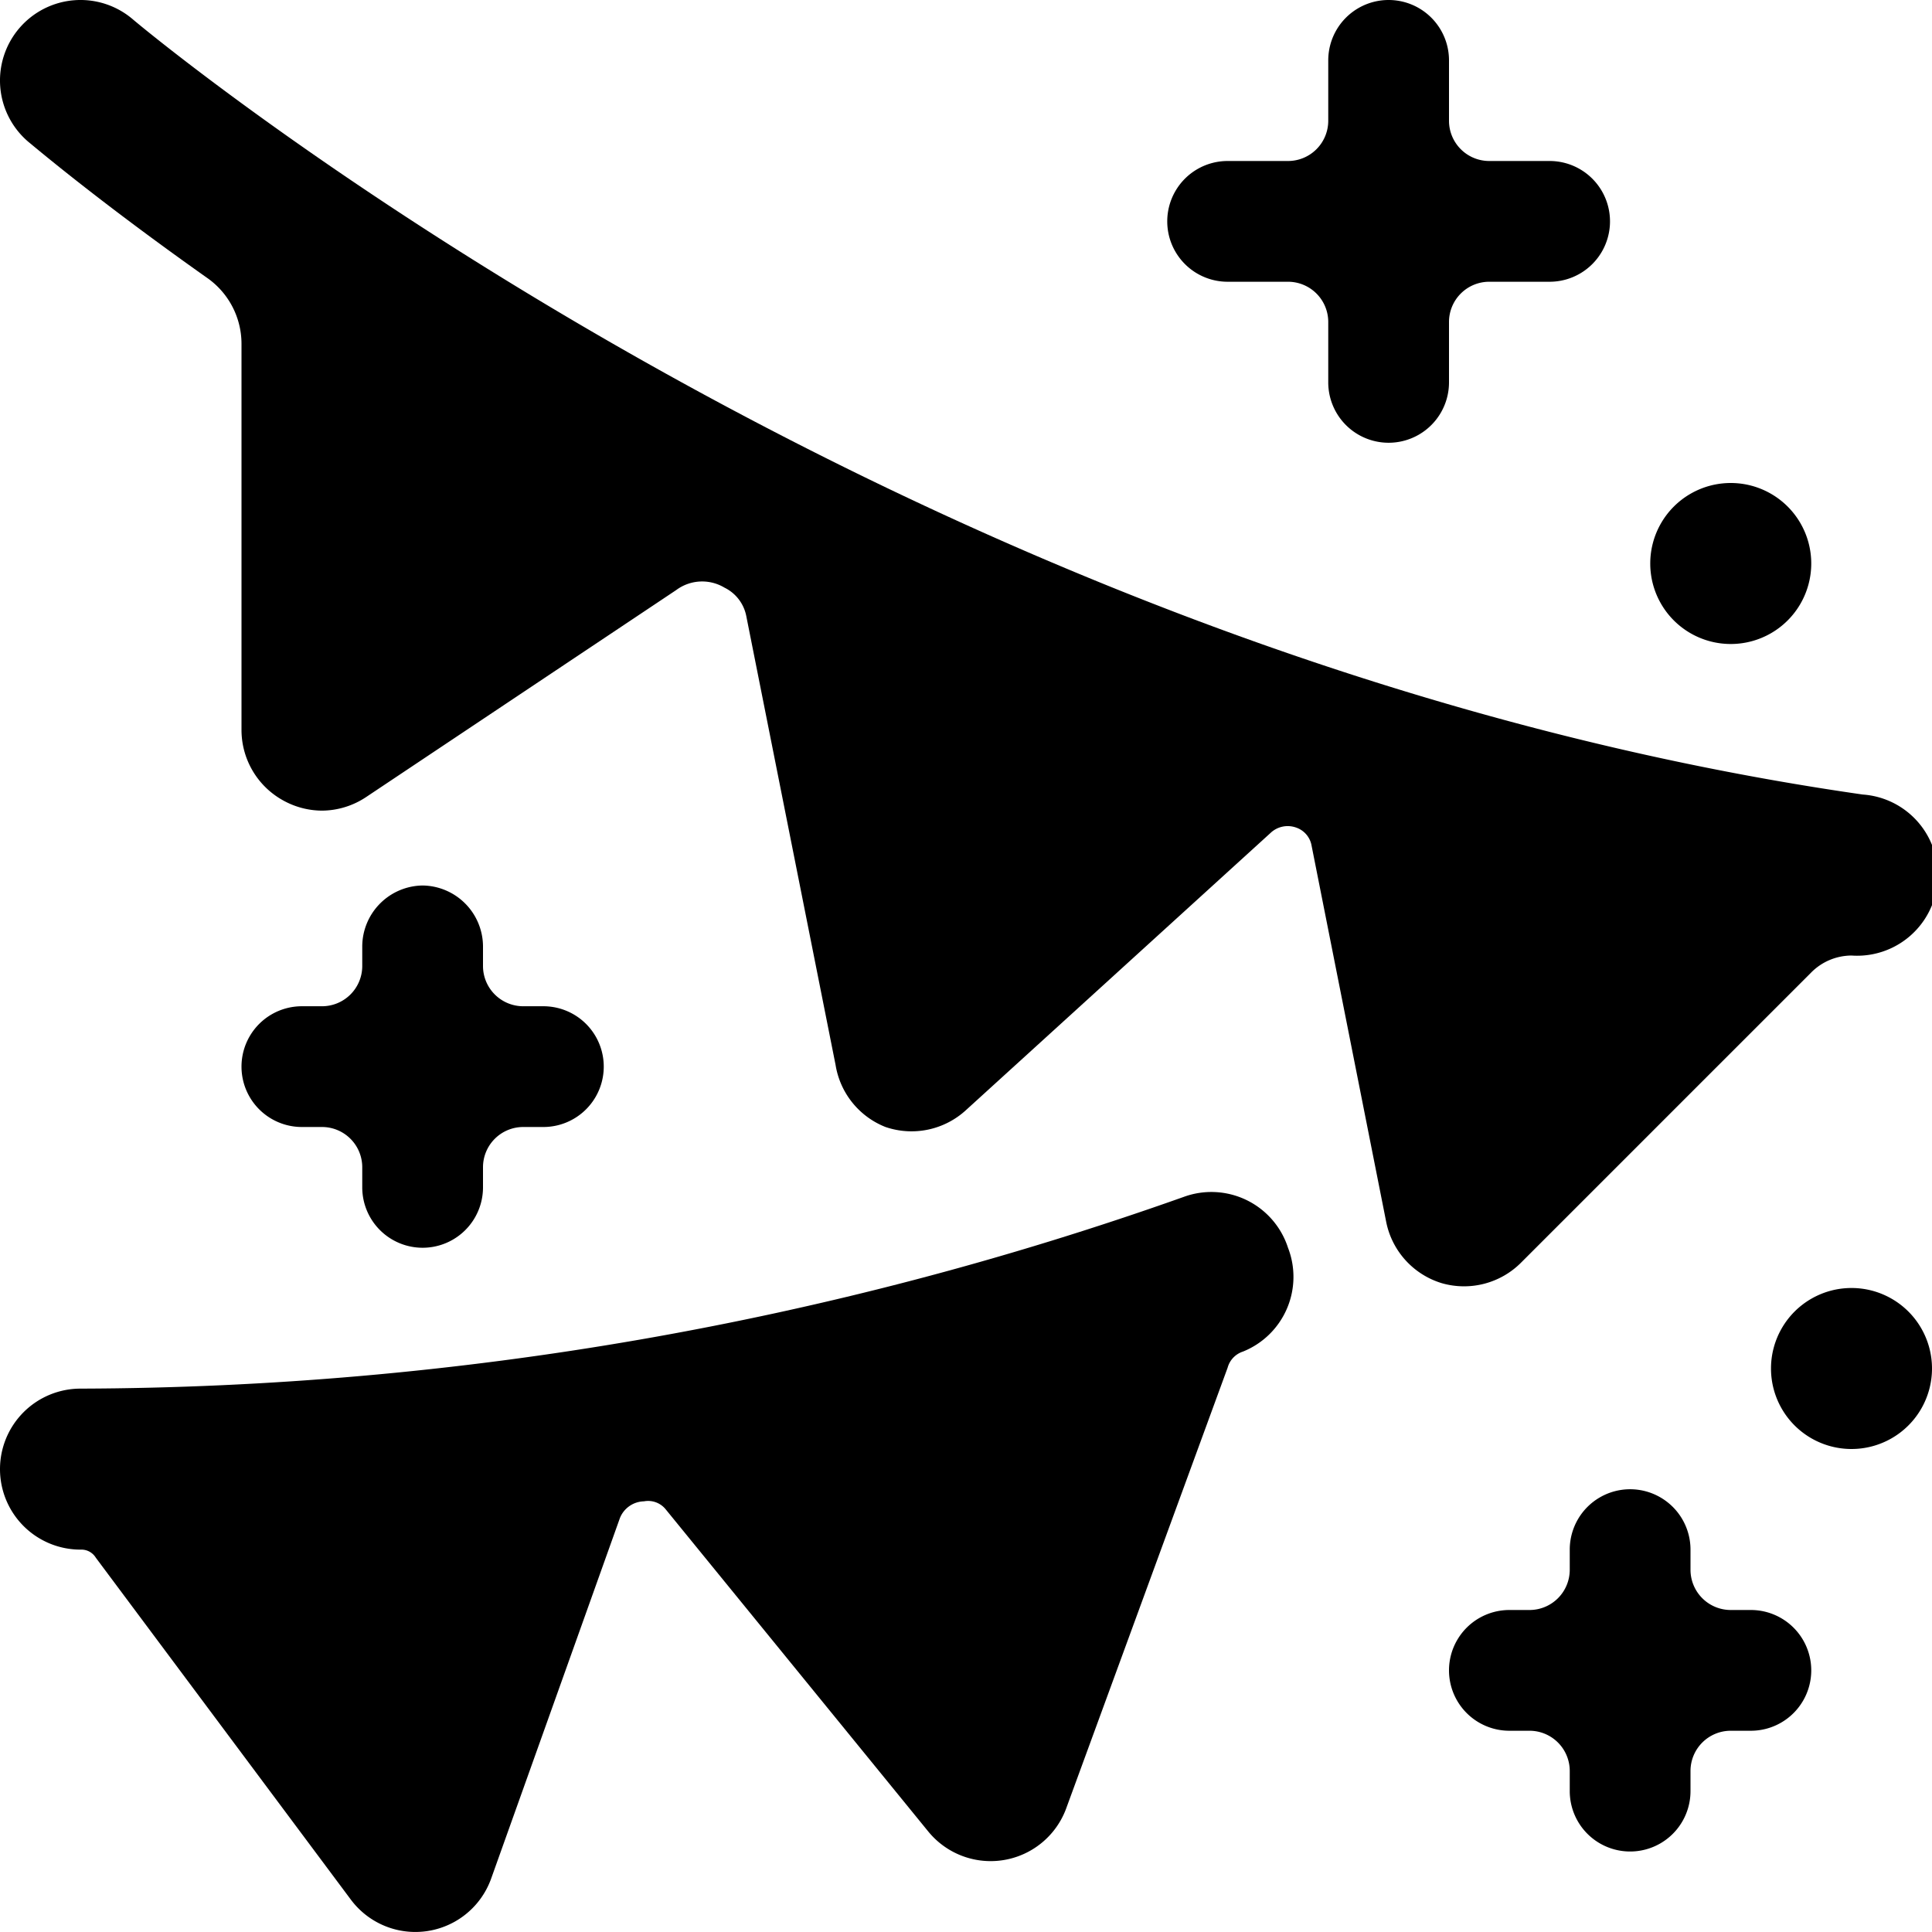<svg xmlns="http://www.w3.org/2000/svg" viewBox="0 0 24 24"><g><path d="M5.25 11a0.76 0.76 0 0 0 -0.75 0.75V12a0.5 0.5 0 0 1 -0.5 0.5h-0.25a0.75 0.75 0 0 0 0 1.5H4a0.5 0.5 0 0 1 0.5 0.5v0.25a0.75 0.75 0 0 0 1.5 0v-0.25a0.5 0.5 0 0 1 0.5 -0.5h0.25a0.75 0.75 0 0 0 0 -1.5H6.5A0.5 0.5 0 0 1 6 12v-0.25a0.76 0.76 0 0 0 -0.75 -0.75Z" fill="#000000" stroke-width="1"></path><path d="M21.75 20h-0.25a0.5 0.5 0 0 1 -0.5 -0.5v-0.25a0.75 0.75 0 0 0 -1.5 0v0.25a0.5 0.5 0 0 1 -0.5 0.5h-0.25a0.75 0.75 0 0 0 0 1.5H19a0.5 0.5 0 0 1 0.5 0.5v0.25a0.75 0.75 0 0 0 1.5 0V22a0.5 0.5 0 0 1 0.5 -0.5h0.25a0.75 0.75 0 0 0 0 -1.5Z" fill="#000000" stroke-width="1"></path><path d="M15.25 3.5H16a0.5 0.5 0 0 1 0.5 0.5v0.75a0.75 0.75 0 0 0 1.5 0V4a0.5 0.5 0 0 1 0.5 -0.5h0.75a0.75 0.75 0 0 0 0 -1.5h-0.75a0.5 0.5 0 0 1 -0.5 -0.5V0.75a0.75 0.75 0 0 0 -1.5 0v0.75a0.5 0.5 0 0 1 -0.5 0.5h-0.75a0.75 0.75 0 0 0 0 1.5Z" fill="#000000" stroke-width="1"></path><path d="m18.9 15.68 3.6 -3.6a0.71 0.71 0 0 1 0.5 -0.21 1 1 0 0 0 0.14 -2C11.08 8.14 1.74 0.32 1.65 0.24a1 1 0 0 0 -1.3 1.52c0.11 0.09 0.89 0.75 2.22 1.69a1 1 0 0 1 0.43 0.82v4.8a1 1 0 0 0 0.53 0.88 1 1 0 0 0 0.47 0.12 1 1 0 0 0 0.55 -0.17L8.4 7.33A0.54 0.54 0 0 1 9 7.3a0.5 0.5 0 0 1 0.27 0.35l1.11 5.58A1 1 0 0 0 11 14a1 1 0 0 0 1 -0.21l3.78 -3.44a0.31 0.31 0 0 1 0.32 -0.07 0.29 0.29 0 0 1 0.19 0.21l0.93 4.69a1 1 0 0 0 0.69 0.76 1 1 0 0 0 0.99 -0.26Z" fill="#000000" stroke-width="1"></path><path d="M14.7 14.87A41.31 41.31 0 0 1 1 17.25a1 1 0 0 0 -1 1 1 1 0 0 0 1 1 0.21 0.21 0 0 1 0.19 0.1l3.17 4.25a1 1 0 0 0 1.74 -0.26l1.6 -4.48a0.33 0.33 0 0 1 0.3 -0.21 0.28 0.28 0 0 1 0.27 0.1l3.26 4a1 1 0 0 0 1.72 -0.3l2 -5.46a0.29 0.29 0 0 1 0.19 -0.2A1 1 0 0 0 16 15.5a1 1 0 0 0 -1.3 -0.63Z" fill="#000000" stroke-width="1"></path><path d="M20.5 7a1 1 0 1 0 2 0 1 1 0 1 0 -2 0" fill="#000000" stroke-width="1"></path><path d="M22 17a1 1 0 1 0 2 0 1 1 0 1 0 -2 0" fill="#000000" stroke-width="1"></path></g></svg>